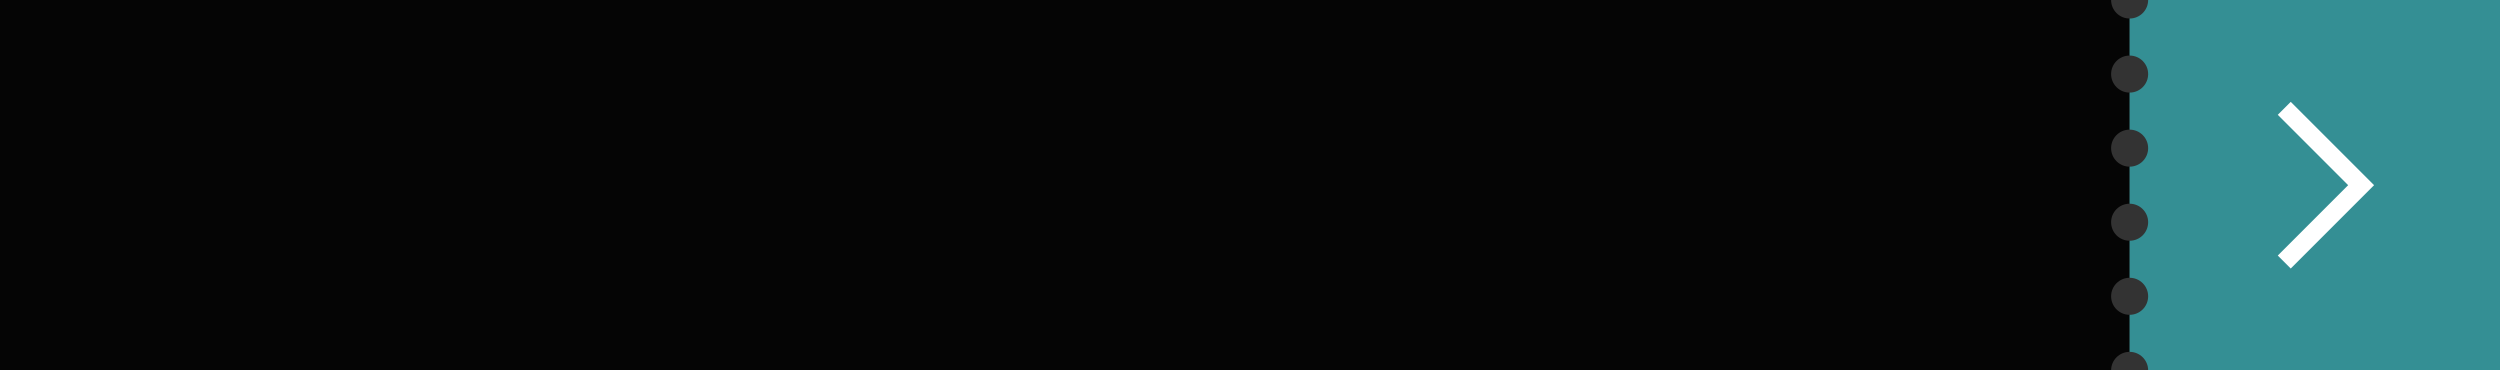<?xml version="1.0" encoding="UTF-8"?>
<svg width="270px" height="40px" viewBox="0 0 270 40" version="1.1" xmlns="http://www.w3.org/2000/svg" xmlns:xlink="http://www.w3.org/1999/xlink">
    <rect x="0" y="0" width="270" height="40" fill="#333333" stroke="none"/>
    <!-- Generator: Sketch 55.2 (78181) - https://sketchapp.com -->
    <title>CTA button</title>
    <desc>Created with Sketch.</desc>
    <g id="CTA-button" stroke="none" stroke-width="1" fill="none" fill-rule="evenodd">
        <g>
            <g id="button">
                <path d="M228,0 C228,1.105 228.895,2 230,2 L230,6 C228.895,6 228,6.895 228,8 C228,9.105 228.895,10 230,10 L230,14 C228.895,14 228,14.895 228,16 C228,17.105 228.895,18 230,18 L230,22 C228.895,22 228,22.895 228,24 C228,25.105 228.895,26 230,26 L230,30 C228.895,30 228,30.895 228,32 C228,33.105 228.895,34 230,34 L230,38 C228.895,38 228,38.895 228,40 L0,40 L0,0 L228,0 Z" id="button-base" fill="#000000" opacity="0.902"></path>
                <path d="M232,0 L270,0 L270,40 L232,40 C232,38.895 231.105,38 230,38 L230,34 C231.105,34 232,33.105 232,32 C232,30.895 231.105,30 230,30 L230,26 C231.105,26 232,25.105 232,24 C232,22.895 231.105,22 230,22 L230,18 C231.105,18 232,17.105 232,16 C232,14.895 231.105,14 230,14 L230,10 C231.105,10 232,9.105 232,8 C232,6.895 231.105,6 230,6 L230,2 C231.105,2 232,1.105 232,0 Z" id="button-accent" fill="#348F94"></path>
                <g id="button-arrow" transform="translate(246, 11)" fill="#FFFFFF">
                    <polygon points="1.4 0 7.30204786e-13 1.4 7.6 9 7.17648163e-13 16.6 1.4 18 10.4 9"></polygon>
                </g>
            </g>
        </g>
    </g>
</svg>

